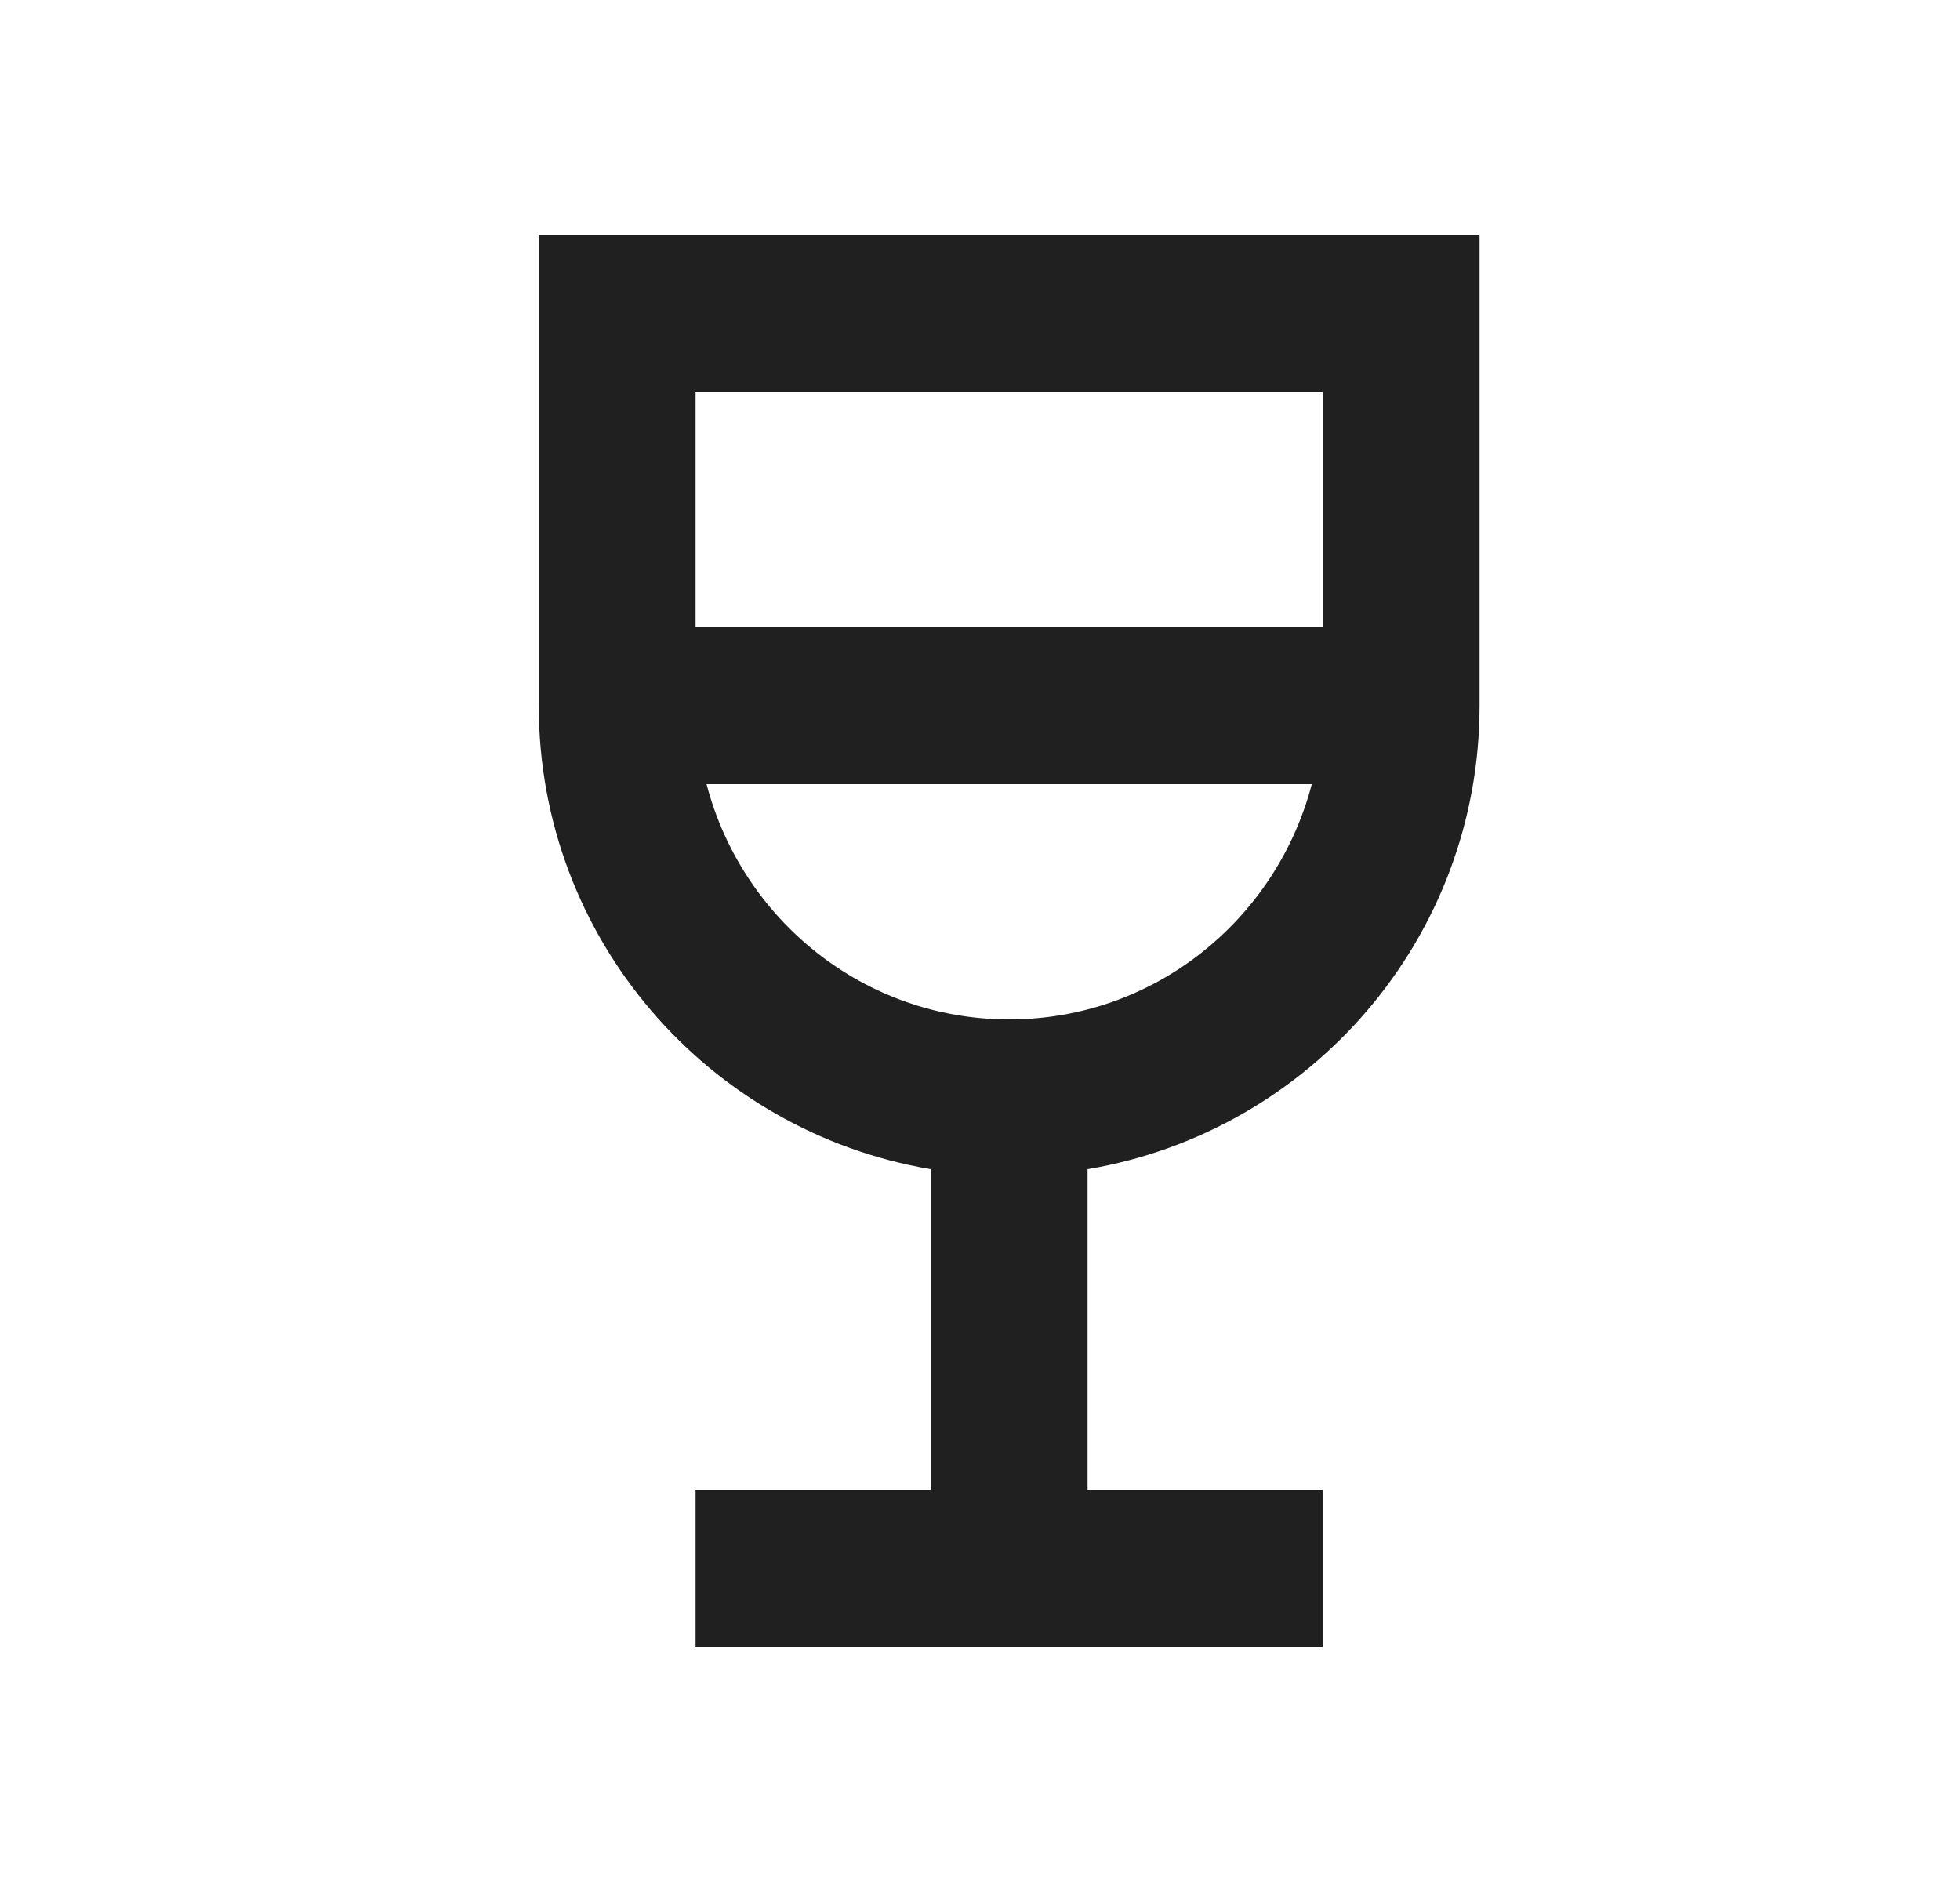 <svg width="25" height="24" viewBox="0 0 25 24" fill="none" xmlns="http://www.w3.org/2000/svg">
<g clip-path="url(#clip0_15517_37539)">
<path d="M6.872 3V9C6.872 11.97 9.032 14.43 11.872 14.91V19H8.872V21H16.872V19H13.872V14.91C16.712 14.43 18.872 11.97 18.872 9V3H6.872ZM12.872 13C11.012 13 9.462 11.72 9.012 10H16.732C16.282 11.72 14.732 13 12.872 13ZM16.872 8H8.872V5H16.872V8Z" fill="#202020"/>
</g>
<defs>
<clipPath id="clip0_15517_37539">
<rect width="24" height="24" fill="white" transform="translate(0.872)"/>
</clipPath>
</defs>
</svg>
